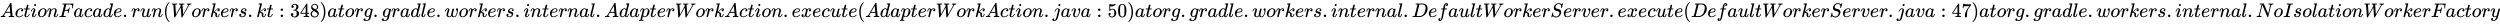 <svg xmlns:xlink="http://www.w3.org/1999/xlink" width="294.766ex" height="2.843ex" style="vertical-align: -0.838ex;" viewBox="0 -863.1 126912.7 1223.9" role="img" focusable="false" xmlns="http://www.w3.org/2000/svg" aria-labelledby="MathJax-SVG-1-Title">
<title id="MathJax-SVG-1-Title">ActionFacade.run(Workers.kt:348) at org.gradle.workers.internal.AdapterWorkAction.execute(AdapterWorkAction.java:50) at org.gradle.workers.internal.DefaultWorkerServer.execute(DefaultWorkerServer.java:47) at org.gradle.workers.internal.NoIsolationWorkerFactory</title>
<defs aria-hidden="true">
<path stroke-width="1" id="E1-MJMATHI-41" d="M208 74Q208 50 254 46Q272 46 272 35Q272 34 270 22Q267 8 264 4T251 0Q249 0 239 0T205 1T141 2Q70 2 50 0H42Q35 7 35 11Q37 38 48 46H62Q132 49 164 96Q170 102 345 401T523 704Q530 716 547 716H555H572Q578 707 578 706L606 383Q634 60 636 57Q641 46 701 46Q726 46 726 36Q726 34 723 22Q720 7 718 4T704 0Q701 0 690 0T651 1T578 2Q484 2 455 0H443Q437 6 437 9T439 27Q443 40 445 43L449 46H469Q523 49 533 63L521 213H283L249 155Q208 86 208 74ZM516 260Q516 271 504 416T490 562L463 519Q447 492 400 412L310 260L413 259Q516 259 516 260Z"></path>
<path stroke-width="1" id="E1-MJMATHI-63" d="M34 159Q34 268 120 355T306 442Q362 442 394 418T427 355Q427 326 408 306T360 285Q341 285 330 295T319 325T330 359T352 380T366 386H367Q367 388 361 392T340 400T306 404Q276 404 249 390Q228 381 206 359Q162 315 142 235T121 119Q121 73 147 50Q169 26 205 26H209Q321 26 394 111Q403 121 406 121Q410 121 419 112T429 98T420 83T391 55T346 25T282 0T202 -11Q127 -11 81 37T34 159Z"></path>
<path stroke-width="1" id="E1-MJMATHI-74" d="M26 385Q19 392 19 395Q19 399 22 411T27 425Q29 430 36 430T87 431H140L159 511Q162 522 166 540T173 566T179 586T187 603T197 615T211 624T229 626Q247 625 254 615T261 596Q261 589 252 549T232 470L222 433Q222 431 272 431H323Q330 424 330 420Q330 398 317 385H210L174 240Q135 80 135 68Q135 26 162 26Q197 26 230 60T283 144Q285 150 288 151T303 153H307Q322 153 322 145Q322 142 319 133Q314 117 301 95T267 48T216 6T155 -11Q125 -11 98 4T59 56Q57 64 57 83V101L92 241Q127 382 128 383Q128 385 77 385H26Z"></path>
<path stroke-width="1" id="E1-MJMATHI-69" d="M184 600Q184 624 203 642T247 661Q265 661 277 649T290 619Q290 596 270 577T226 557Q211 557 198 567T184 600ZM21 287Q21 295 30 318T54 369T98 420T158 442Q197 442 223 419T250 357Q250 340 236 301T196 196T154 83Q149 61 149 51Q149 26 166 26Q175 26 185 29T208 43T235 78T260 137Q263 149 265 151T282 153Q302 153 302 143Q302 135 293 112T268 61T223 11T161 -11Q129 -11 102 10T74 74Q74 91 79 106T122 220Q160 321 166 341T173 380Q173 404 156 404H154Q124 404 99 371T61 287Q60 286 59 284T58 281T56 279T53 278T49 278T41 278H27Q21 284 21 287Z"></path>
<path stroke-width="1" id="E1-MJMATHI-6F" d="M201 -11Q126 -11 80 38T34 156Q34 221 64 279T146 380Q222 441 301 441Q333 441 341 440Q354 437 367 433T402 417T438 387T464 338T476 268Q476 161 390 75T201 -11ZM121 120Q121 70 147 48T206 26Q250 26 289 58T351 142Q360 163 374 216T388 308Q388 352 370 375Q346 405 306 405Q243 405 195 347Q158 303 140 230T121 120Z"></path>
<path stroke-width="1" id="E1-MJMATHI-6E" d="M21 287Q22 293 24 303T36 341T56 388T89 425T135 442Q171 442 195 424T225 390T231 369Q231 367 232 367L243 378Q304 442 382 442Q436 442 469 415T503 336T465 179T427 52Q427 26 444 26Q450 26 453 27Q482 32 505 65T540 145Q542 153 560 153Q580 153 580 145Q580 144 576 130Q568 101 554 73T508 17T439 -10Q392 -10 371 17T350 73Q350 92 386 193T423 345Q423 404 379 404H374Q288 404 229 303L222 291L189 157Q156 26 151 16Q138 -11 108 -11Q95 -11 87 -5T76 7T74 17Q74 30 112 180T152 343Q153 348 153 366Q153 405 129 405Q91 405 66 305Q60 285 60 284Q58 278 41 278H27Q21 284 21 287Z"></path>
<path stroke-width="1" id="E1-MJMATHI-46" d="M48 1Q31 1 31 11Q31 13 34 25Q38 41 42 43T65 46Q92 46 125 49Q139 52 144 61Q146 66 215 342T285 622Q285 629 281 629Q273 632 228 634H197Q191 640 191 642T193 659Q197 676 203 680H742Q749 676 749 669Q749 664 736 557T722 447Q720 440 702 440H690Q683 445 683 453Q683 454 686 477T689 530Q689 560 682 579T663 610T626 626T575 633T503 634H480Q398 633 393 631Q388 629 386 623Q385 622 352 492L320 363H375Q378 363 398 363T426 364T448 367T472 374T489 386Q502 398 511 419T524 457T529 475Q532 480 548 480H560Q567 475 567 470Q567 467 536 339T502 207Q500 200 482 200H470Q463 206 463 212Q463 215 468 234T473 274Q473 303 453 310T364 317H309L277 190Q245 66 245 60Q245 46 334 46H359Q365 40 365 39T363 19Q359 6 353 0H336Q295 2 185 2Q120 2 86 2T48 1Z"></path>
<path stroke-width="1" id="E1-MJMATHI-61" d="M33 157Q33 258 109 349T280 441Q331 441 370 392Q386 422 416 422Q429 422 439 414T449 394Q449 381 412 234T374 68Q374 43 381 35T402 26Q411 27 422 35Q443 55 463 131Q469 151 473 152Q475 153 483 153H487Q506 153 506 144Q506 138 501 117T481 63T449 13Q436 0 417 -8Q409 -10 393 -10Q359 -10 336 5T306 36L300 51Q299 52 296 50Q294 48 292 46Q233 -10 172 -10Q117 -10 75 30T33 157ZM351 328Q351 334 346 350T323 385T277 405Q242 405 210 374T160 293Q131 214 119 129Q119 126 119 118T118 106Q118 61 136 44T179 26Q217 26 254 59T298 110Q300 114 325 217T351 328Z"></path>
<path stroke-width="1" id="E1-MJMATHI-64" d="M366 683Q367 683 438 688T511 694Q523 694 523 686Q523 679 450 384T375 83T374 68Q374 26 402 26Q411 27 422 35Q443 55 463 131Q469 151 473 152Q475 153 483 153H487H491Q506 153 506 145Q506 140 503 129Q490 79 473 48T445 8T417 -8Q409 -10 393 -10Q359 -10 336 5T306 36L300 51Q299 52 296 50Q294 48 292 46Q233 -10 172 -10Q117 -10 75 30T33 157Q33 205 53 255T101 341Q148 398 195 420T280 442Q336 442 364 400Q369 394 369 396Q370 400 396 505T424 616Q424 629 417 632T378 637H357Q351 643 351 645T353 664Q358 683 366 683ZM352 326Q329 405 277 405Q242 405 210 374T160 293Q131 214 119 129Q119 126 119 118T118 106Q118 61 136 44T179 26Q233 26 290 98L298 109L352 326Z"></path>
<path stroke-width="1" id="E1-MJMATHI-65" d="M39 168Q39 225 58 272T107 350T174 402T244 433T307 442H310Q355 442 388 420T421 355Q421 265 310 237Q261 224 176 223Q139 223 138 221Q138 219 132 186T125 128Q125 81 146 54T209 26T302 45T394 111Q403 121 406 121Q410 121 419 112T429 98T420 82T390 55T344 24T281 -1T205 -11Q126 -11 83 42T39 168ZM373 353Q367 405 305 405Q272 405 244 391T199 357T170 316T154 280T149 261Q149 260 169 260Q282 260 327 284T373 353Z"></path>
<path stroke-width="1" id="E1-MJMAIN-2E" d="M78 60Q78 84 95 102T138 120Q162 120 180 104T199 61Q199 36 182 18T139 0T96 17T78 60Z"></path>
<path stroke-width="1" id="E1-MJMATHI-72" d="M21 287Q22 290 23 295T28 317T38 348T53 381T73 411T99 433T132 442Q161 442 183 430T214 408T225 388Q227 382 228 382T236 389Q284 441 347 441H350Q398 441 422 400Q430 381 430 363Q430 333 417 315T391 292T366 288Q346 288 334 299T322 328Q322 376 378 392Q356 405 342 405Q286 405 239 331Q229 315 224 298T190 165Q156 25 151 16Q138 -11 108 -11Q95 -11 87 -5T76 7T74 17Q74 30 114 189T154 366Q154 405 128 405Q107 405 92 377T68 316T57 280Q55 278 41 278H27Q21 284 21 287Z"></path>
<path stroke-width="1" id="E1-MJMATHI-75" d="M21 287Q21 295 30 318T55 370T99 420T158 442Q204 442 227 417T250 358Q250 340 216 246T182 105Q182 62 196 45T238 27T291 44T328 78L339 95Q341 99 377 247Q407 367 413 387T427 416Q444 431 463 431Q480 431 488 421T496 402L420 84Q419 79 419 68Q419 43 426 35T447 26Q469 29 482 57T512 145Q514 153 532 153Q551 153 551 144Q550 139 549 130T540 98T523 55T498 17T462 -8Q454 -10 438 -10Q372 -10 347 46Q345 45 336 36T318 21T296 6T267 -6T233 -11Q189 -11 155 7Q103 38 103 113Q103 170 138 262T173 379Q173 380 173 381Q173 390 173 393T169 400T158 404H154Q131 404 112 385T82 344T65 302T57 280Q55 278 41 278H27Q21 284 21 287Z"></path>
<path stroke-width="1" id="E1-MJMAIN-28" d="M94 250Q94 319 104 381T127 488T164 576T202 643T244 695T277 729T302 750H315H319Q333 750 333 741Q333 738 316 720T275 667T226 581T184 443T167 250T184 58T225 -81T274 -167T316 -220T333 -241Q333 -250 318 -250H315H302L274 -226Q180 -141 137 -14T94 250Z"></path>
<path stroke-width="1" id="E1-MJMATHI-57" d="M436 683Q450 683 486 682T553 680Q604 680 638 681T677 682Q695 682 695 674Q695 670 692 659Q687 641 683 639T661 637Q636 636 621 632T600 624T597 615Q597 603 613 377T629 138L631 141Q633 144 637 151T649 170T666 200T690 241T720 295T759 362Q863 546 877 572T892 604Q892 619 873 628T831 637Q817 637 817 647Q817 650 819 660Q823 676 825 679T839 682Q842 682 856 682T895 682T949 681Q1015 681 1034 683Q1048 683 1048 672Q1048 666 1045 655T1038 640T1028 637Q1006 637 988 631T958 617T939 600T927 584L923 578L754 282Q586 -14 585 -15Q579 -22 561 -22Q546 -22 542 -17Q539 -14 523 229T506 480L494 462Q472 425 366 239Q222 -13 220 -15T215 -19Q210 -22 197 -22Q178 -22 176 -15Q176 -12 154 304T131 622Q129 631 121 633T82 637H58Q51 644 51 648Q52 671 64 683H76Q118 680 176 680Q301 680 313 683H323Q329 677 329 674T327 656Q322 641 318 637H297Q236 634 232 620Q262 160 266 136L501 550L499 587Q496 629 489 632Q483 636 447 637Q428 637 422 639T416 648Q416 650 418 660Q419 664 420 669T421 676T424 680T428 682T436 683Z"></path>
<path stroke-width="1" id="E1-MJMATHI-6B" d="M121 647Q121 657 125 670T137 683Q138 683 209 688T282 694Q294 694 294 686Q294 679 244 477Q194 279 194 272Q213 282 223 291Q247 309 292 354T362 415Q402 442 438 442Q468 442 485 423T503 369Q503 344 496 327T477 302T456 291T438 288Q418 288 406 299T394 328Q394 353 410 369T442 390L458 393Q446 405 434 405H430Q398 402 367 380T294 316T228 255Q230 254 243 252T267 246T293 238T320 224T342 206T359 180T365 147Q365 130 360 106T354 66Q354 26 381 26Q429 26 459 145Q461 153 479 153H483Q499 153 499 144Q499 139 496 130Q455 -11 378 -11Q333 -11 305 15T277 90Q277 108 280 121T283 145Q283 167 269 183T234 206T200 217T182 220H180Q168 178 159 139T145 81T136 44T129 20T122 7T111 -2Q98 -11 83 -11Q66 -11 57 -1T48 16Q48 26 85 176T158 471L195 616Q196 629 188 632T149 637H144Q134 637 131 637T124 640T121 647Z"></path>
<path stroke-width="1" id="E1-MJMATHI-73" d="M131 289Q131 321 147 354T203 415T300 442Q362 442 390 415T419 355Q419 323 402 308T364 292Q351 292 340 300T328 326Q328 342 337 354T354 372T367 378Q368 378 368 379Q368 382 361 388T336 399T297 405Q249 405 227 379T204 326Q204 301 223 291T278 274T330 259Q396 230 396 163Q396 135 385 107T352 51T289 7T195 -10Q118 -10 86 19T53 87Q53 126 74 143T118 160Q133 160 146 151T160 120Q160 94 142 76T111 58Q109 57 108 57T107 55Q108 52 115 47T146 34T201 27Q237 27 263 38T301 66T318 97T323 122Q323 150 302 164T254 181T195 196T148 231Q131 256 131 289Z"></path>
<path stroke-width="1" id="E1-MJMAIN-3A" d="M78 370Q78 394 95 412T138 430Q162 430 180 414T199 371Q199 346 182 328T139 310T96 327T78 370ZM78 60Q78 84 95 102T138 120Q162 120 180 104T199 61Q199 36 182 18T139 0T96 17T78 60Z"></path>
<path stroke-width="1" id="E1-MJMAIN-33" d="M127 463Q100 463 85 480T69 524Q69 579 117 622T233 665Q268 665 277 664Q351 652 390 611T430 522Q430 470 396 421T302 350L299 348Q299 347 308 345T337 336T375 315Q457 262 457 175Q457 96 395 37T238 -22Q158 -22 100 21T42 130Q42 158 60 175T105 193Q133 193 151 175T169 130Q169 119 166 110T159 94T148 82T136 74T126 70T118 67L114 66Q165 21 238 21Q293 21 321 74Q338 107 338 175V195Q338 290 274 322Q259 328 213 329L171 330L168 332Q166 335 166 348Q166 366 174 366Q202 366 232 371Q266 376 294 413T322 525V533Q322 590 287 612Q265 626 240 626Q208 626 181 615T143 592T132 580H135Q138 579 143 578T153 573T165 566T175 555T183 540T186 520Q186 498 172 481T127 463Z"></path>
<path stroke-width="1" id="E1-MJMAIN-34" d="M462 0Q444 3 333 3Q217 3 199 0H190V46H221Q241 46 248 46T265 48T279 53T286 61Q287 63 287 115V165H28V211L179 442Q332 674 334 675Q336 677 355 677H373L379 671V211H471V165H379V114Q379 73 379 66T385 54Q393 47 442 46H471V0H462ZM293 211V545L74 212L183 211H293Z"></path>
<path stroke-width="1" id="E1-MJMAIN-38" d="M70 417T70 494T124 618T248 666Q319 666 374 624T429 515Q429 485 418 459T392 417T361 389T335 371T324 363L338 354Q352 344 366 334T382 323Q457 264 457 174Q457 95 399 37T249 -22Q159 -22 101 29T43 155Q43 263 172 335L154 348Q133 361 127 368Q70 417 70 494ZM286 386L292 390Q298 394 301 396T311 403T323 413T334 425T345 438T355 454T364 471T369 491T371 513Q371 556 342 586T275 624Q268 625 242 625Q201 625 165 599T128 534Q128 511 141 492T167 463T217 431Q224 426 228 424L286 386ZM250 21Q308 21 350 55T392 137Q392 154 387 169T375 194T353 216T330 234T301 253T274 270Q260 279 244 289T218 306L210 311Q204 311 181 294T133 239T107 157Q107 98 150 60T250 21Z"></path>
<path stroke-width="1" id="E1-MJMAIN-29" d="M60 749L64 750Q69 750 74 750H86L114 726Q208 641 251 514T294 250Q294 182 284 119T261 12T224 -76T186 -143T145 -194T113 -227T90 -246Q87 -249 86 -250H74Q66 -250 63 -250T58 -247T55 -238Q56 -237 66 -225Q221 -64 221 250T66 725Q56 737 55 738Q55 746 60 749Z"></path>
<path stroke-width="1" id="E1-MJMATHI-67" d="M311 43Q296 30 267 15T206 0Q143 0 105 45T66 160Q66 265 143 353T314 442Q361 442 401 394L404 398Q406 401 409 404T418 412T431 419T447 422Q461 422 470 413T480 394Q480 379 423 152T363 -80Q345 -134 286 -169T151 -205Q10 -205 10 -137Q10 -111 28 -91T74 -71Q89 -71 102 -80T116 -111Q116 -121 114 -130T107 -144T99 -154T92 -162L90 -164H91Q101 -167 151 -167Q189 -167 211 -155Q234 -144 254 -122T282 -75Q288 -56 298 -13Q311 35 311 43ZM384 328L380 339Q377 350 375 354T369 368T359 382T346 393T328 402T306 405Q262 405 221 352Q191 313 171 233T151 117Q151 38 213 38Q269 38 323 108L331 118L384 328Z"></path>
<path stroke-width="1" id="E1-MJMATHI-6C" d="M117 59Q117 26 142 26Q179 26 205 131Q211 151 215 152Q217 153 225 153H229Q238 153 241 153T246 151T248 144Q247 138 245 128T234 90T214 43T183 6T137 -11Q101 -11 70 11T38 85Q38 97 39 102L104 360Q167 615 167 623Q167 626 166 628T162 632T157 634T149 635T141 636T132 637T122 637Q112 637 109 637T101 638T95 641T94 647Q94 649 96 661Q101 680 107 682T179 688Q194 689 213 690T243 693T254 694Q266 694 266 686Q266 675 193 386T118 83Q118 81 118 75T117 65V59Z"></path>
<path stroke-width="1" id="E1-MJMATHI-77" d="M580 385Q580 406 599 424T641 443Q659 443 674 425T690 368Q690 339 671 253Q656 197 644 161T609 80T554 12T482 -11Q438 -11 404 5T355 48Q354 47 352 44Q311 -11 252 -11Q226 -11 202 -5T155 14T118 53T104 116Q104 170 138 262T173 379Q173 380 173 381Q173 390 173 393T169 400T158 404H154Q131 404 112 385T82 344T65 302T57 280Q55 278 41 278H27Q21 284 21 287Q21 293 29 315T52 366T96 418T161 441Q204 441 227 416T250 358Q250 340 217 250T184 111Q184 65 205 46T258 26Q301 26 334 87L339 96V119Q339 122 339 128T340 136T341 143T342 152T345 165T348 182T354 206T362 238T373 281Q402 395 406 404Q419 431 449 431Q468 431 475 421T483 402Q483 389 454 274T422 142Q420 131 420 107V100Q420 85 423 71T442 42T487 26Q558 26 600 148Q609 171 620 213T632 273Q632 306 619 325T593 357T580 385Z"></path>
<path stroke-width="1" id="E1-MJMATHI-70" d="M23 287Q24 290 25 295T30 317T40 348T55 381T75 411T101 433T134 442Q209 442 230 378L240 387Q302 442 358 442Q423 442 460 395T497 281Q497 173 421 82T249 -10Q227 -10 210 -4Q199 1 187 11T168 28L161 36Q160 35 139 -51T118 -138Q118 -144 126 -145T163 -148H188Q194 -155 194 -157T191 -175Q188 -187 185 -190T172 -194Q170 -194 161 -194T127 -193T65 -192Q-5 -192 -24 -194H-32Q-39 -187 -39 -183Q-37 -156 -26 -148H-6Q28 -147 33 -136Q36 -130 94 103T155 350Q156 355 156 364Q156 405 131 405Q109 405 94 377T71 316T59 280Q57 278 43 278H29Q23 284 23 287ZM178 102Q200 26 252 26Q282 26 310 49T356 107Q374 141 392 215T411 325V331Q411 405 350 405Q339 405 328 402T306 393T286 380T269 365T254 350T243 336T235 326L232 322Q232 321 229 308T218 264T204 212Q178 106 178 102Z"></path>
<path stroke-width="1" id="E1-MJMATHI-78" d="M52 289Q59 331 106 386T222 442Q257 442 286 424T329 379Q371 442 430 442Q467 442 494 420T522 361Q522 332 508 314T481 292T458 288Q439 288 427 299T415 328Q415 374 465 391Q454 404 425 404Q412 404 406 402Q368 386 350 336Q290 115 290 78Q290 50 306 38T341 26Q378 26 414 59T463 140Q466 150 469 151T485 153H489Q504 153 504 145Q504 144 502 134Q486 77 440 33T333 -11Q263 -11 227 52Q186 -10 133 -10H127Q78 -10 57 16T35 71Q35 103 54 123T99 143Q142 143 142 101Q142 81 130 66T107 46T94 41L91 40Q91 39 97 36T113 29T132 26Q168 26 194 71Q203 87 217 139T245 247T261 313Q266 340 266 352Q266 380 251 392T217 404Q177 404 142 372T93 290Q91 281 88 280T72 278H58Q52 284 52 289Z"></path>
<path stroke-width="1" id="E1-MJMATHI-6A" d="M297 596Q297 627 318 644T361 661Q378 661 389 651T403 623Q403 595 384 576T340 557Q322 557 310 567T297 596ZM288 376Q288 405 262 405Q240 405 220 393T185 362T161 325T144 293L137 279Q135 278 121 278H107Q101 284 101 286T105 299Q126 348 164 391T252 441Q253 441 260 441T272 442Q296 441 316 432Q341 418 354 401T367 348V332L318 133Q267 -67 264 -75Q246 -125 194 -164T75 -204Q25 -204 7 -183T-12 -137Q-12 -110 7 -91T53 -71Q70 -71 82 -81T95 -112Q95 -148 63 -167Q69 -168 77 -168Q111 -168 139 -140T182 -74L193 -32Q204 11 219 72T251 197T278 308T289 365Q289 372 288 376Z"></path>
<path stroke-width="1" id="E1-MJMATHI-76" d="M173 380Q173 405 154 405Q130 405 104 376T61 287Q60 286 59 284T58 281T56 279T53 278T49 278T41 278H27Q21 284 21 287Q21 294 29 316T53 368T97 419T160 441Q202 441 225 417T249 361Q249 344 246 335Q246 329 231 291T200 202T182 113Q182 86 187 69Q200 26 250 26Q287 26 319 60T369 139T398 222T409 277Q409 300 401 317T383 343T365 361T357 383Q357 405 376 424T417 443Q436 443 451 425T467 367Q467 340 455 284T418 159T347 40T241 -11Q177 -11 139 22Q102 54 102 117Q102 148 110 181T151 298Q173 362 173 380Z"></path>
<path stroke-width="1" id="E1-MJMAIN-35" d="M164 157Q164 133 148 117T109 101H102Q148 22 224 22Q294 22 326 82Q345 115 345 210Q345 313 318 349Q292 382 260 382H254Q176 382 136 314Q132 307 129 306T114 304Q97 304 95 310Q93 314 93 485V614Q93 664 98 664Q100 666 102 666Q103 666 123 658T178 642T253 634Q324 634 389 662Q397 666 402 666Q410 666 410 648V635Q328 538 205 538Q174 538 149 544L139 546V374Q158 388 169 396T205 412T256 420Q337 420 393 355T449 201Q449 109 385 44T229 -22Q148 -22 99 32T50 154Q50 178 61 192T84 210T107 214Q132 214 148 197T164 157Z"></path>
<path stroke-width="1" id="E1-MJMAIN-30" d="M96 585Q152 666 249 666Q297 666 345 640T423 548Q460 465 460 320Q460 165 417 83Q397 41 362 16T301 -15T250 -22Q224 -22 198 -16T137 16T82 83Q39 165 39 320Q39 494 96 585ZM321 597Q291 629 250 629Q208 629 178 597Q153 571 145 525T137 333Q137 175 145 125T181 46Q209 16 250 16Q290 16 318 46Q347 76 354 130T362 333Q362 478 354 524T321 597Z"></path>
<path stroke-width="1" id="E1-MJMATHI-44" d="M287 628Q287 635 230 637Q207 637 200 638T193 647Q193 655 197 667T204 682Q206 683 403 683Q570 682 590 682T630 676Q702 659 752 597T803 431Q803 275 696 151T444 3L430 1L236 0H125H72Q48 0 41 2T33 11Q33 13 36 25Q40 41 44 43T67 46Q94 46 127 49Q141 52 146 61Q149 65 218 339T287 628ZM703 469Q703 507 692 537T666 584T629 613T590 629T555 636Q553 636 541 636T512 636T479 637H436Q392 637 386 627Q384 623 313 339T242 52Q242 48 253 48T330 47Q335 47 349 47T373 46Q499 46 581 128Q617 164 640 212T683 339T703 469Z"></path>
<path stroke-width="1" id="E1-MJMATHI-66" d="M118 -162Q120 -162 124 -164T135 -167T147 -168Q160 -168 171 -155T187 -126Q197 -99 221 27T267 267T289 382V385H242Q195 385 192 387Q188 390 188 397L195 425Q197 430 203 430T250 431Q298 431 298 432Q298 434 307 482T319 540Q356 705 465 705Q502 703 526 683T550 630Q550 594 529 578T487 561Q443 561 443 603Q443 622 454 636T478 657L487 662Q471 668 457 668Q445 668 434 658T419 630Q412 601 403 552T387 469T380 433Q380 431 435 431Q480 431 487 430T498 424Q499 420 496 407T491 391Q489 386 482 386T428 385H372L349 263Q301 15 282 -47Q255 -132 212 -173Q175 -205 139 -205Q107 -205 81 -186T55 -132Q55 -95 76 -78T118 -61Q162 -61 162 -103Q162 -122 151 -136T127 -157L118 -162Z"></path>
<path stroke-width="1" id="E1-MJMATHI-53" d="M308 24Q367 24 416 76T466 197Q466 260 414 284Q308 311 278 321T236 341Q176 383 176 462Q176 523 208 573T273 648Q302 673 343 688T407 704H418H425Q521 704 564 640Q565 640 577 653T603 682T623 704Q624 704 627 704T632 705Q645 705 645 698T617 577T585 459T569 456Q549 456 549 465Q549 471 550 475Q550 478 551 494T553 520Q553 554 544 579T526 616T501 641Q465 662 419 662Q362 662 313 616T263 510Q263 480 278 458T319 427Q323 425 389 408T456 390Q490 379 522 342T554 242Q554 216 546 186Q541 164 528 137T492 78T426 18T332 -20Q320 -22 298 -22Q199 -22 144 33L134 44L106 13Q83 -14 78 -18T65 -22Q52 -22 52 -14Q52 -11 110 221Q112 227 130 227H143Q149 221 149 216Q149 214 148 207T144 186T142 153Q144 114 160 87T203 47T255 29T308 24Z"></path>
<path stroke-width="1" id="E1-MJMAIN-37" d="M55 458Q56 460 72 567L88 674Q88 676 108 676H128V672Q128 662 143 655T195 646T364 644H485V605L417 512Q408 500 387 472T360 435T339 403T319 367T305 330T292 284T284 230T278 162T275 80Q275 66 275 52T274 28V19Q270 2 255 -10T221 -22Q210 -22 200 -19T179 0T168 40Q168 198 265 368Q285 400 349 489L395 552H302Q128 552 119 546Q113 543 108 522T98 479L95 458V455H55V458Z"></path>
<path stroke-width="1" id="E1-MJMATHI-4E" d="M234 637Q231 637 226 637Q201 637 196 638T191 649Q191 676 202 682Q204 683 299 683Q376 683 387 683T401 677Q612 181 616 168L670 381Q723 592 723 606Q723 633 659 637Q635 637 635 648Q635 650 637 660Q641 676 643 679T653 683Q656 683 684 682T767 680Q817 680 843 681T873 682Q888 682 888 672Q888 650 880 642Q878 637 858 637Q787 633 769 597L620 7Q618 0 599 0Q585 0 582 2Q579 5 453 305L326 604L261 344Q196 88 196 79Q201 46 268 46H278Q284 41 284 38T282 19Q278 6 272 0H259Q228 2 151 2Q123 2 100 2T63 2T46 1Q31 1 31 10Q31 14 34 26T39 40Q41 46 62 46Q130 49 150 85Q154 91 221 362L289 634Q287 635 234 637Z"></path>
<path stroke-width="1" id="E1-MJMATHI-49" d="M43 1Q26 1 26 10Q26 12 29 24Q34 43 39 45Q42 46 54 46H60Q120 46 136 53Q137 53 138 54Q143 56 149 77T198 273Q210 318 216 344Q286 624 286 626Q284 630 284 631Q274 637 213 637H193Q184 643 189 662Q193 677 195 680T209 683H213Q285 681 359 681Q481 681 487 683H497Q504 676 504 672T501 655T494 639Q491 637 471 637Q440 637 407 634Q393 631 388 623Q381 609 337 432Q326 385 315 341Q245 65 245 59Q245 52 255 50T307 46H339Q345 38 345 37T342 19Q338 6 332 0H316Q279 2 179 2Q143 2 113 2T65 2T43 1Z"></path>
<path stroke-width="1" id="E1-MJMATHI-79" d="M21 287Q21 301 36 335T84 406T158 442Q199 442 224 419T250 355Q248 336 247 334Q247 331 231 288T198 191T182 105Q182 62 196 45T238 27Q261 27 281 38T312 61T339 94Q339 95 344 114T358 173T377 247Q415 397 419 404Q432 431 462 431Q475 431 483 424T494 412T496 403Q496 390 447 193T391 -23Q363 -106 294 -155T156 -205Q111 -205 77 -183T43 -117Q43 -95 50 -80T69 -58T89 -48T106 -45Q150 -45 150 -87Q150 -107 138 -122T115 -142T102 -147L99 -148Q101 -153 118 -160T152 -167H160Q177 -167 186 -165Q219 -156 247 -127T290 -65T313 -9T321 21L315 17Q309 13 296 6T270 -6Q250 -11 231 -11Q185 -11 150 11T104 82Q103 89 103 113Q103 170 138 262T173 379Q173 380 173 381Q173 390 173 393T169 400T158 404H154Q131 404 112 385T82 344T65 302T57 280Q55 278 41 278H27Q21 284 21 287Z"></path>
</defs>
<g stroke="currentColor" fill="currentColor" stroke-width="0" transform="matrix(1 0 0 -1 0 0)" aria-hidden="true">
 <use xlink:href="#E1-MJMATHI-41" x="0" y="0"></use>
 <use xlink:href="#E1-MJMATHI-63" x="750" y="0"></use>
 <use xlink:href="#E1-MJMATHI-74" x="1184" y="0"></use>
 <use xlink:href="#E1-MJMATHI-69" x="1545" y="0"></use>
 <use xlink:href="#E1-MJMATHI-6F" x="1891" y="0"></use>
 <use xlink:href="#E1-MJMATHI-6E" x="2376" y="0"></use>
 <use xlink:href="#E1-MJMATHI-46" x="2977" y="0"></use>
 <use xlink:href="#E1-MJMATHI-61" x="3726" y="0"></use>
 <use xlink:href="#E1-MJMATHI-63" x="4256" y="0"></use>
 <use xlink:href="#E1-MJMATHI-61" x="4689" y="0"></use>
 <use xlink:href="#E1-MJMATHI-64" x="5219" y="0"></use>
 <use xlink:href="#E1-MJMATHI-65" x="5742" y="0"></use>
 <use xlink:href="#E1-MJMAIN-2E" x="6209" y="0"></use>
 <use xlink:href="#E1-MJMATHI-72" x="6654" y="0"></use>
 <use xlink:href="#E1-MJMATHI-75" x="7105" y="0"></use>
 <use xlink:href="#E1-MJMATHI-6E" x="7678" y="0"></use>
 <use xlink:href="#E1-MJMAIN-28" x="8278" y="0"></use>
 <use xlink:href="#E1-MJMATHI-57" x="8668" y="0"></use>
 <use xlink:href="#E1-MJMATHI-6F" x="9716" y="0"></use>
 <use xlink:href="#E1-MJMATHI-72" x="10202" y="0"></use>
 <use xlink:href="#E1-MJMATHI-6B" x="10653" y="0"></use>
 <use xlink:href="#E1-MJMATHI-65" x="11175" y="0"></use>
 <use xlink:href="#E1-MJMATHI-72" x="11641" y="0"></use>
 <use xlink:href="#E1-MJMATHI-73" x="12093" y="0"></use>
 <use xlink:href="#E1-MJMAIN-2E" x="12562" y="0"></use>
 <use xlink:href="#E1-MJMATHI-6B" x="13007" y="0"></use>
 <use xlink:href="#E1-MJMATHI-74" x="13529" y="0"></use>
 <use xlink:href="#E1-MJMAIN-3A" x="14168" y="0"></use>
<g transform="translate(14724,0)">
 <use xlink:href="#E1-MJMAIN-33"></use>
 <use xlink:href="#E1-MJMAIN-34" x="500" y="0"></use>
 <use xlink:href="#E1-MJMAIN-38" x="1001" y="0"></use>
</g>
 <use xlink:href="#E1-MJMAIN-29" x="16226" y="0"></use>
 <use xlink:href="#E1-MJMATHI-61" x="16615" y="0"></use>
 <use xlink:href="#E1-MJMATHI-74" x="17145" y="0"></use>
 <use xlink:href="#E1-MJMATHI-6F" x="17506" y="0"></use>
 <use xlink:href="#E1-MJMATHI-72" x="17992" y="0"></use>
 <use xlink:href="#E1-MJMATHI-67" x="18443" y="0"></use>
 <use xlink:href="#E1-MJMAIN-2E" x="18924" y="0"></use>
 <use xlink:href="#E1-MJMATHI-67" x="19369" y="0"></use>
 <use xlink:href="#E1-MJMATHI-72" x="19850" y="0"></use>
 <use xlink:href="#E1-MJMATHI-61" x="20301" y="0"></use>
 <use xlink:href="#E1-MJMATHI-64" x="20831" y="0"></use>
 <use xlink:href="#E1-MJMATHI-6C" x="21354" y="0"></use>
 <use xlink:href="#E1-MJMATHI-65" x="21653" y="0"></use>
 <use xlink:href="#E1-MJMAIN-2E" x="22119" y="0"></use>
 <use xlink:href="#E1-MJMATHI-77" x="22564" y="0"></use>
 <use xlink:href="#E1-MJMATHI-6F" x="23281" y="0"></use>
 <use xlink:href="#E1-MJMATHI-72" x="23766" y="0"></use>
 <use xlink:href="#E1-MJMATHI-6B" x="24218" y="0"></use>
 <use xlink:href="#E1-MJMATHI-65" x="24739" y="0"></use>
 <use xlink:href="#E1-MJMATHI-72" x="25206" y="0"></use>
 <use xlink:href="#E1-MJMATHI-73" x="25657" y="0"></use>
 <use xlink:href="#E1-MJMAIN-2E" x="26127" y="0"></use>
 <use xlink:href="#E1-MJMATHI-69" x="26572" y="0"></use>
 <use xlink:href="#E1-MJMATHI-6E" x="26917" y="0"></use>
 <use xlink:href="#E1-MJMATHI-74" x="27518" y="0"></use>
 <use xlink:href="#E1-MJMATHI-65" x="27879" y="0"></use>
 <use xlink:href="#E1-MJMATHI-72" x="28346" y="0"></use>
 <use xlink:href="#E1-MJMATHI-6E" x="28797" y="0"></use>
 <use xlink:href="#E1-MJMATHI-61" x="29398" y="0"></use>
 <use xlink:href="#E1-MJMATHI-6C" x="29927" y="0"></use>
 <use xlink:href="#E1-MJMAIN-2E" x="30226" y="0"></use>
 <use xlink:href="#E1-MJMATHI-41" x="30671" y="0"></use>
 <use xlink:href="#E1-MJMATHI-64" x="31422" y="0"></use>
 <use xlink:href="#E1-MJMATHI-61" x="31945" y="0"></use>
 <use xlink:href="#E1-MJMATHI-70" x="32475" y="0"></use>
 <use xlink:href="#E1-MJMATHI-74" x="32978" y="0"></use>
 <use xlink:href="#E1-MJMATHI-65" x="33340" y="0"></use>
 <use xlink:href="#E1-MJMATHI-72" x="33806" y="0"></use>
 <use xlink:href="#E1-MJMATHI-57" x="34258" y="0"></use>
 <use xlink:href="#E1-MJMATHI-6F" x="35306" y="0"></use>
 <use xlink:href="#E1-MJMATHI-72" x="35792" y="0"></use>
 <use xlink:href="#E1-MJMATHI-6B" x="36243" y="0"></use>
 <use xlink:href="#E1-MJMATHI-41" x="36765" y="0"></use>
 <use xlink:href="#E1-MJMATHI-63" x="37515" y="0"></use>
 <use xlink:href="#E1-MJMATHI-74" x="37949" y="0"></use>
 <use xlink:href="#E1-MJMATHI-69" x="38310" y="0"></use>
 <use xlink:href="#E1-MJMATHI-6F" x="38656" y="0"></use>
 <use xlink:href="#E1-MJMATHI-6E" x="39141" y="0"></use>
 <use xlink:href="#E1-MJMAIN-2E" x="39742" y="0"></use>
 <use xlink:href="#E1-MJMATHI-65" x="40187" y="0"></use>
 <use xlink:href="#E1-MJMATHI-78" x="40653" y="0"></use>
 <use xlink:href="#E1-MJMATHI-65" x="41226" y="0"></use>
 <use xlink:href="#E1-MJMATHI-63" x="41692" y="0"></use>
 <use xlink:href="#E1-MJMATHI-75" x="42126" y="0"></use>
 <use xlink:href="#E1-MJMATHI-74" x="42698" y="0"></use>
 <use xlink:href="#E1-MJMATHI-65" x="43060" y="0"></use>
 <use xlink:href="#E1-MJMAIN-28" x="43526" y="0"></use>
 <use xlink:href="#E1-MJMATHI-41" x="43916" y="0"></use>
 <use xlink:href="#E1-MJMATHI-64" x="44666" y="0"></use>
 <use xlink:href="#E1-MJMATHI-61" x="45190" y="0"></use>
 <use xlink:href="#E1-MJMATHI-70" x="45719" y="0"></use>
 <use xlink:href="#E1-MJMATHI-74" x="46223" y="0"></use>
 <use xlink:href="#E1-MJMATHI-65" x="46584" y="0"></use>
 <use xlink:href="#E1-MJMATHI-72" x="47051" y="0"></use>
 <use xlink:href="#E1-MJMATHI-57" x="47502" y="0"></use>
 <use xlink:href="#E1-MJMATHI-6F" x="48551" y="0"></use>
 <use xlink:href="#E1-MJMATHI-72" x="49036" y="0"></use>
 <use xlink:href="#E1-MJMATHI-6B" x="49488" y="0"></use>
 <use xlink:href="#E1-MJMATHI-41" x="50009" y="0"></use>
 <use xlink:href="#E1-MJMATHI-63" x="50760" y="0"></use>
 <use xlink:href="#E1-MJMATHI-74" x="51193" y="0"></use>
 <use xlink:href="#E1-MJMATHI-69" x="51555" y="0"></use>
 <use xlink:href="#E1-MJMATHI-6F" x="51900" y="0"></use>
 <use xlink:href="#E1-MJMATHI-6E" x="52386" y="0"></use>
 <use xlink:href="#E1-MJMAIN-2E" x="52986" y="0"></use>
 <use xlink:href="#E1-MJMATHI-6A" x="53431" y="0"></use>
 <use xlink:href="#E1-MJMATHI-61" x="53844" y="0"></use>
 <use xlink:href="#E1-MJMATHI-76" x="54373" y="0"></use>
 <use xlink:href="#E1-MJMATHI-61" x="54859" y="0"></use>
 <use xlink:href="#E1-MJMAIN-3A" x="55666" y="0"></use>
<g transform="translate(56222,0)">
 <use xlink:href="#E1-MJMAIN-35"></use>
 <use xlink:href="#E1-MJMAIN-30" x="500" y="0"></use>
</g>
 <use xlink:href="#E1-MJMAIN-29" x="57223" y="0"></use>
 <use xlink:href="#E1-MJMATHI-61" x="57613" y="0"></use>
 <use xlink:href="#E1-MJMATHI-74" x="58142" y="0"></use>
 <use xlink:href="#E1-MJMATHI-6F" x="58504" y="0"></use>
 <use xlink:href="#E1-MJMATHI-72" x="58989" y="0"></use>
 <use xlink:href="#E1-MJMATHI-67" x="59441" y="0"></use>
 <use xlink:href="#E1-MJMAIN-2E" x="59921" y="0"></use>
 <use xlink:href="#E1-MJMATHI-67" x="60367" y="0"></use>
 <use xlink:href="#E1-MJMATHI-72" x="60847" y="0"></use>
 <use xlink:href="#E1-MJMATHI-61" x="61299" y="0"></use>
 <use xlink:href="#E1-MJMATHI-64" x="61828" y="0"></use>
 <use xlink:href="#E1-MJMATHI-6C" x="62352" y="0"></use>
 <use xlink:href="#E1-MJMATHI-65" x="62650" y="0"></use>
 <use xlink:href="#E1-MJMAIN-2E" x="63117" y="0"></use>
 <use xlink:href="#E1-MJMATHI-77" x="63562" y="0"></use>
 <use xlink:href="#E1-MJMATHI-6F" x="64278" y="0"></use>
 <use xlink:href="#E1-MJMATHI-72" x="64764" y="0"></use>
 <use xlink:href="#E1-MJMATHI-6B" x="65215" y="0"></use>
 <use xlink:href="#E1-MJMATHI-65" x="65737" y="0"></use>
 <use xlink:href="#E1-MJMATHI-72" x="66203" y="0"></use>
 <use xlink:href="#E1-MJMATHI-73" x="66655" y="0"></use>
 <use xlink:href="#E1-MJMAIN-2E" x="67124" y="0"></use>
 <use xlink:href="#E1-MJMATHI-69" x="67569" y="0"></use>
 <use xlink:href="#E1-MJMATHI-6E" x="67915" y="0"></use>
 <use xlink:href="#E1-MJMATHI-74" x="68515" y="0"></use>
 <use xlink:href="#E1-MJMATHI-65" x="68877" y="0"></use>
 <use xlink:href="#E1-MJMATHI-72" x="69343" y="0"></use>
 <use xlink:href="#E1-MJMATHI-6E" x="69795" y="0"></use>
 <use xlink:href="#E1-MJMATHI-61" x="70395" y="0"></use>
 <use xlink:href="#E1-MJMATHI-6C" x="70925" y="0"></use>
 <use xlink:href="#E1-MJMAIN-2E" x="71223" y="0"></use>
 <use xlink:href="#E1-MJMATHI-44" x="71669" y="0"></use>
 <use xlink:href="#E1-MJMATHI-65" x="72497" y="0"></use>
 <use xlink:href="#E1-MJMATHI-66" x="72964" y="0"></use>
 <use xlink:href="#E1-MJMATHI-61" x="73514" y="0"></use>
 <use xlink:href="#E1-MJMATHI-75" x="74044" y="0"></use>
 <use xlink:href="#E1-MJMATHI-6C" x="74616" y="0"></use>
 <use xlink:href="#E1-MJMATHI-74" x="74915" y="0"></use>
 <use xlink:href="#E1-MJMATHI-57" x="75276" y="0"></use>
 <use xlink:href="#E1-MJMATHI-6F" x="76325" y="0"></use>
 <use xlink:href="#E1-MJMATHI-72" x="76810" y="0"></use>
 <use xlink:href="#E1-MJMATHI-6B" x="77262" y="0"></use>
 <use xlink:href="#E1-MJMATHI-65" x="77783" y="0"></use>
 <use xlink:href="#E1-MJMATHI-72" x="78250" y="0"></use>
 <use xlink:href="#E1-MJMATHI-53" x="78701" y="0"></use>
 <use xlink:href="#E1-MJMATHI-65" x="79347" y="0"></use>
 <use xlink:href="#E1-MJMATHI-72" x="79813" y="0"></use>
 <use xlink:href="#E1-MJMATHI-76" x="80265" y="0"></use>
 <use xlink:href="#E1-MJMATHI-65" x="80750" y="0"></use>
 <use xlink:href="#E1-MJMATHI-72" x="81217" y="0"></use>
 <use xlink:href="#E1-MJMAIN-2E" x="81668" y="0"></use>
 <use xlink:href="#E1-MJMATHI-65" x="82113" y="0"></use>
 <use xlink:href="#E1-MJMATHI-78" x="82580" y="0"></use>
 <use xlink:href="#E1-MJMATHI-65" x="83152" y="0"></use>
 <use xlink:href="#E1-MJMATHI-63" x="83619" y="0"></use>
 <use xlink:href="#E1-MJMATHI-75" x="84052" y="0"></use>
 <use xlink:href="#E1-MJMATHI-74" x="84625" y="0"></use>
 <use xlink:href="#E1-MJMATHI-65" x="84986" y="0"></use>
 <use xlink:href="#E1-MJMAIN-28" x="85453" y="0"></use>
 <use xlink:href="#E1-MJMATHI-44" x="85842" y="0"></use>
 <use xlink:href="#E1-MJMATHI-65" x="86671" y="0"></use>
 <use xlink:href="#E1-MJMATHI-66" x="87137" y="0"></use>
 <use xlink:href="#E1-MJMATHI-61" x="87688" y="0"></use>
 <use xlink:href="#E1-MJMATHI-75" x="88217" y="0"></use>
 <use xlink:href="#E1-MJMATHI-6C" x="88790" y="0"></use>
 <use xlink:href="#E1-MJMATHI-74" x="89088" y="0"></use>
 <use xlink:href="#E1-MJMATHI-57" x="89450" y="0"></use>
 <use xlink:href="#E1-MJMATHI-6F" x="90498" y="0"></use>
 <use xlink:href="#E1-MJMATHI-72" x="90984" y="0"></use>
 <use xlink:href="#E1-MJMATHI-6B" x="91435" y="0"></use>
 <use xlink:href="#E1-MJMATHI-65" x="91957" y="0"></use>
 <use xlink:href="#E1-MJMATHI-72" x="92423" y="0"></use>
 <use xlink:href="#E1-MJMATHI-53" x="92875" y="0"></use>
 <use xlink:href="#E1-MJMATHI-65" x="93520" y="0"></use>
 <use xlink:href="#E1-MJMATHI-72" x="93987" y="0"></use>
 <use xlink:href="#E1-MJMATHI-76" x="94438" y="0"></use>
 <use xlink:href="#E1-MJMATHI-65" x="94924" y="0"></use>
 <use xlink:href="#E1-MJMATHI-72" x="95390" y="0"></use>
 <use xlink:href="#E1-MJMAIN-2E" x="95842" y="0"></use>
 <use xlink:href="#E1-MJMATHI-6A" x="96287" y="0"></use>
 <use xlink:href="#E1-MJMATHI-61" x="96699" y="0"></use>
 <use xlink:href="#E1-MJMATHI-76" x="97229" y="0"></use>
 <use xlink:href="#E1-MJMATHI-61" x="97714" y="0"></use>
 <use xlink:href="#E1-MJMAIN-3A" x="98522" y="0"></use>
<g transform="translate(99078,0)">
 <use xlink:href="#E1-MJMAIN-34"></use>
 <use xlink:href="#E1-MJMAIN-37" x="500" y="0"></use>
</g>
 <use xlink:href="#E1-MJMAIN-29" x="100079" y="0"></use>
 <use xlink:href="#E1-MJMATHI-61" x="100469" y="0"></use>
 <use xlink:href="#E1-MJMATHI-74" x="100998" y="0"></use>
 <use xlink:href="#E1-MJMATHI-6F" x="101360" y="0"></use>
 <use xlink:href="#E1-MJMATHI-72" x="101845" y="0"></use>
 <use xlink:href="#E1-MJMATHI-67" x="102297" y="0"></use>
 <use xlink:href="#E1-MJMAIN-2E" x="102777" y="0"></use>
 <use xlink:href="#E1-MJMATHI-67" x="103222" y="0"></use>
 <use xlink:href="#E1-MJMATHI-72" x="103703" y="0"></use>
 <use xlink:href="#E1-MJMATHI-61" x="104154" y="0"></use>
 <use xlink:href="#E1-MJMATHI-64" x="104684" y="0"></use>
 <use xlink:href="#E1-MJMATHI-6C" x="105207" y="0"></use>
 <use xlink:href="#E1-MJMATHI-65" x="105506" y="0"></use>
 <use xlink:href="#E1-MJMAIN-2E" x="105972" y="0"></use>
 <use xlink:href="#E1-MJMATHI-77" x="106417" y="0"></use>
 <use xlink:href="#E1-MJMATHI-6F" x="107134" y="0"></use>
 <use xlink:href="#E1-MJMATHI-72" x="107619" y="0"></use>
 <use xlink:href="#E1-MJMATHI-6B" x="108071" y="0"></use>
 <use xlink:href="#E1-MJMATHI-65" x="108592" y="0"></use>
 <use xlink:href="#E1-MJMATHI-72" x="109059" y="0"></use>
 <use xlink:href="#E1-MJMATHI-73" x="109510" y="0"></use>
 <use xlink:href="#E1-MJMAIN-2E" x="109980" y="0"></use>
 <use xlink:href="#E1-MJMATHI-69" x="110425" y="0"></use>
 <use xlink:href="#E1-MJMATHI-6E" x="110771" y="0"></use>
 <use xlink:href="#E1-MJMATHI-74" x="111371" y="0"></use>
 <use xlink:href="#E1-MJMATHI-65" x="111733" y="0"></use>
 <use xlink:href="#E1-MJMATHI-72" x="112199" y="0"></use>
 <use xlink:href="#E1-MJMATHI-6E" x="112651" y="0"></use>
 <use xlink:href="#E1-MJMATHI-61" x="113251" y="0"></use>
 <use xlink:href="#E1-MJMATHI-6C" x="113781" y="0"></use>
 <use xlink:href="#E1-MJMAIN-2E" x="114079" y="0"></use>
 <use xlink:href="#E1-MJMATHI-4E" x="114524" y="0"></use>
 <use xlink:href="#E1-MJMATHI-6F" x="115413" y="0"></use>
 <use xlink:href="#E1-MJMATHI-49" x="115898" y="0"></use>
 <use xlink:href="#E1-MJMATHI-73" x="116403" y="0"></use>
 <use xlink:href="#E1-MJMATHI-6F" x="116872" y="0"></use>
 <use xlink:href="#E1-MJMATHI-6C" x="117358" y="0"></use>
 <use xlink:href="#E1-MJMATHI-61" x="117656" y="0"></use>
 <use xlink:href="#E1-MJMATHI-74" x="118186" y="0"></use>
 <use xlink:href="#E1-MJMATHI-69" x="118547" y="0"></use>
 <use xlink:href="#E1-MJMATHI-6F" x="118893" y="0"></use>
 <use xlink:href="#E1-MJMATHI-6E" x="119378" y="0"></use>
 <use xlink:href="#E1-MJMATHI-57" x="119979" y="0"></use>
 <use xlink:href="#E1-MJMATHI-6F" x="121027" y="0"></use>
 <use xlink:href="#E1-MJMATHI-72" x="121513" y="0"></use>
 <use xlink:href="#E1-MJMATHI-6B" x="121964" y="0"></use>
 <use xlink:href="#E1-MJMATHI-65" x="122486" y="0"></use>
 <use xlink:href="#E1-MJMATHI-72" x="122952" y="0"></use>
 <use xlink:href="#E1-MJMATHI-46" x="123404" y="0"></use>
 <use xlink:href="#E1-MJMATHI-61" x="124153" y="0"></use>
 <use xlink:href="#E1-MJMATHI-63" x="124683" y="0"></use>
 <use xlink:href="#E1-MJMATHI-74" x="125116" y="0"></use>
 <use xlink:href="#E1-MJMATHI-6F" x="125478" y="0"></use>
 <use xlink:href="#E1-MJMATHI-72" x="125963" y="0"></use>
 <use xlink:href="#E1-MJMATHI-79" x="126415" y="0"></use>
</g>
</svg>
